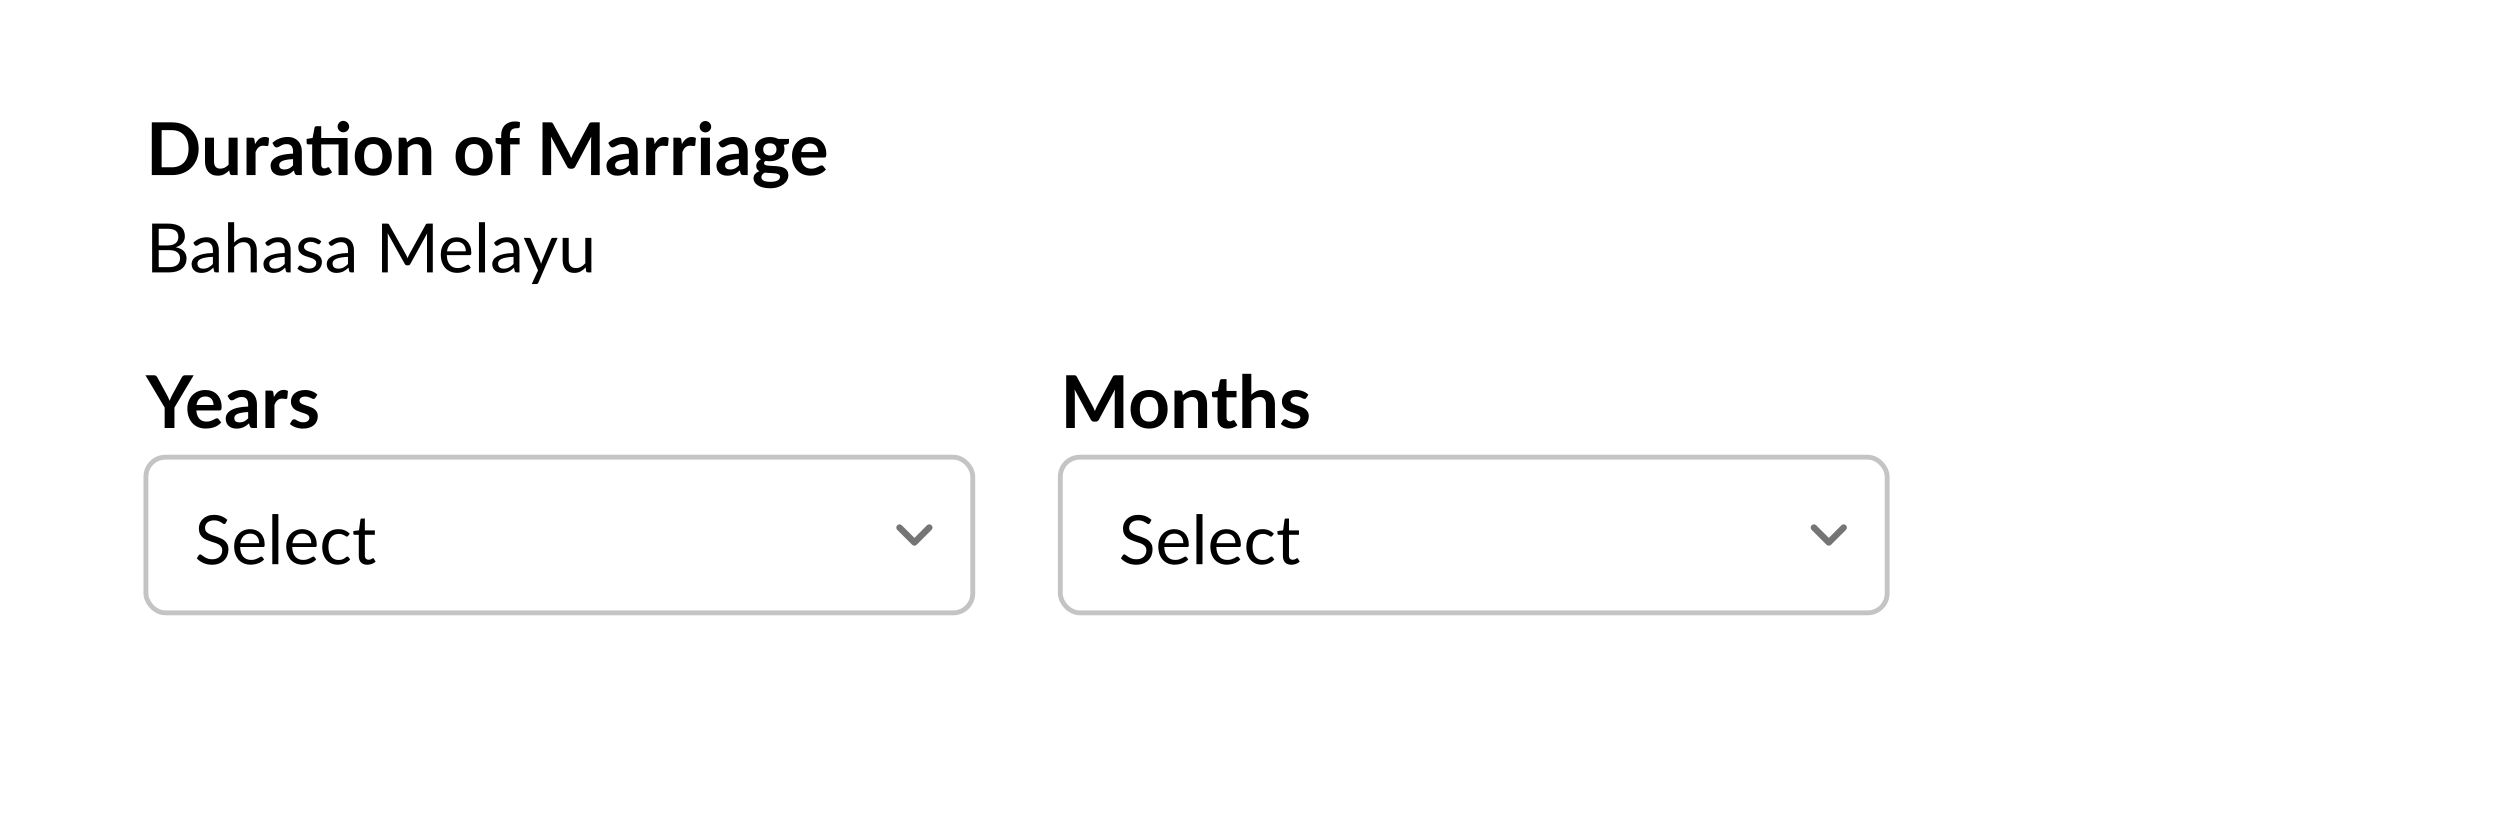 <svg width="257" height="84" viewBox="0 0 257 84" fill="none" xmlns="http://www.w3.org/2000/svg">
<g filter="url(#filter0_d_4014_10207)">
<path d="M4 0H253V76H4V0Z" fill="white"/>
</g>
<rect x="15" y="47" width="85" height="16" rx="2" stroke="#C4C4C4" stroke-width="0.5"/>
<rect x="109" y="47" width="85" height="16" rx="2" stroke="#C4C4C4" stroke-width="0.5"/>
<path d="M92.707 54L94.001 55.293L95.294 54C95.424 53.87 95.634 53.87 95.764 54C95.894 54.13 95.894 54.34 95.764 54.47L94.234 56C94.104 56.13 93.894 56.13 93.764 56L92.234 54.47C92.172 54.408 92.137 54.323 92.137 54.235C92.137 54.147 92.172 54.062 92.234 54C92.364 53.873 92.578 53.87 92.707 54Z" fill="black" fill-opacity="0.54"/>
<path d="M186.708 54L188.001 55.293L189.294 54C189.424 53.87 189.634 53.87 189.764 54C189.894 54.13 189.894 54.34 189.764 54.47L188.234 56C188.104 56.13 187.894 56.13 187.764 56L186.234 54.47C186.172 54.408 186.137 54.323 186.137 54.235C186.137 54.147 186.172 54.062 186.234 54C186.364 53.873 186.578 53.87 186.708 54Z" fill="black" fill-opacity="0.54"/>
<path d="M20.419 15.289C20.419 15.686 20.352 16.051 20.22 16.384C20.087 16.716 19.901 17.003 19.661 17.242C19.421 17.483 19.133 17.669 18.795 17.801C18.457 17.934 18.082 18 17.67 18H15.604V12.578H17.67C18.082 12.578 18.457 12.645 18.795 12.78C19.133 12.912 19.421 13.099 19.661 13.339C19.901 13.576 20.087 13.861 20.22 14.194C20.352 14.526 20.419 14.891 20.419 15.289ZM19.384 15.289C19.384 14.991 19.344 14.725 19.264 14.49C19.186 14.252 19.073 14.053 18.922 13.89C18.775 13.725 18.595 13.599 18.383 13.511C18.172 13.424 17.935 13.38 17.67 13.38H16.616V17.198H17.67C17.935 17.198 18.172 17.154 18.383 17.066C18.595 16.979 18.775 16.854 18.922 16.691C19.073 16.526 19.186 16.326 19.264 16.091C19.344 15.854 19.384 15.586 19.384 15.289ZM24.427 14.152V18H23.86C23.738 18 23.66 17.944 23.628 17.831L23.564 17.524C23.407 17.684 23.233 17.814 23.043 17.914C22.853 18.011 22.629 18.06 22.372 18.06C22.162 18.06 21.976 18.025 21.813 17.955C21.653 17.883 21.518 17.781 21.408 17.651C21.298 17.521 21.214 17.367 21.157 17.19C21.102 17.01 21.074 16.812 21.074 16.598V14.152H22V16.598C22 16.832 22.054 17.015 22.162 17.145C22.272 17.273 22.436 17.336 22.653 17.336C22.813 17.336 22.963 17.301 23.103 17.231C23.243 17.159 23.375 17.06 23.5 16.935V14.152H24.427ZM26.219 14.82C26.339 14.59 26.481 14.41 26.646 14.28C26.811 14.148 27.006 14.081 27.231 14.081C27.409 14.081 27.551 14.12 27.659 14.197L27.599 14.891C27.586 14.936 27.568 14.969 27.543 14.989C27.52 15.006 27.489 15.015 27.449 15.015C27.411 15.015 27.355 15.009 27.28 14.996C27.208 14.984 27.136 14.977 27.066 14.977C26.964 14.977 26.873 14.992 26.793 15.023C26.713 15.053 26.64 15.096 26.575 15.154C26.513 15.209 26.456 15.276 26.406 15.356C26.359 15.436 26.314 15.527 26.271 15.63V18H25.345V14.152H25.889C25.984 14.152 26.05 14.17 26.088 14.205C26.125 14.238 26.15 14.297 26.163 14.385L26.219 14.82ZM30.124 16.358C29.857 16.37 29.632 16.394 29.449 16.429C29.267 16.461 29.12 16.504 29.011 16.556C28.901 16.609 28.822 16.67 28.774 16.74C28.727 16.81 28.703 16.886 28.703 16.969C28.703 17.131 28.75 17.247 28.846 17.317C28.943 17.387 29.069 17.422 29.224 17.422C29.414 17.422 29.578 17.389 29.715 17.321C29.855 17.251 29.992 17.146 30.124 17.006V16.358ZM28.002 14.689C28.444 14.284 28.977 14.081 29.599 14.081C29.824 14.081 30.026 14.119 30.203 14.194C30.381 14.266 30.53 14.369 30.653 14.501C30.776 14.631 30.868 14.787 30.93 14.97C30.995 15.152 31.028 15.352 31.028 15.57V18H30.608C30.52 18 30.453 17.988 30.405 17.962C30.358 17.935 30.32 17.881 30.293 17.801L30.21 17.524C30.113 17.611 30.018 17.689 29.925 17.756C29.833 17.821 29.737 17.876 29.637 17.921C29.537 17.966 29.429 18 29.314 18.023C29.202 18.047 29.077 18.06 28.939 18.06C28.777 18.06 28.627 18.039 28.489 17.996C28.352 17.951 28.233 17.885 28.133 17.797C28.033 17.71 27.956 17.601 27.901 17.471C27.846 17.341 27.818 17.19 27.818 17.017C27.818 16.92 27.834 16.824 27.867 16.729C27.899 16.631 27.952 16.539 28.024 16.451C28.099 16.364 28.195 16.281 28.313 16.204C28.43 16.126 28.574 16.059 28.744 16.001C28.917 15.944 29.117 15.898 29.344 15.863C29.572 15.825 29.832 15.803 30.124 15.795V15.57C30.124 15.312 30.069 15.123 29.959 15C29.849 14.875 29.691 14.812 29.483 14.812C29.333 14.812 29.208 14.83 29.108 14.865C29.011 14.9 28.924 14.94 28.849 14.985C28.774 15.027 28.706 15.066 28.643 15.101C28.583 15.136 28.515 15.154 28.441 15.154C28.375 15.154 28.32 15.137 28.276 15.105C28.23 15.07 28.194 15.03 28.167 14.985L28.002 14.689ZM35.73 18H34.804V14.846H33.019V16.931C33.019 17.051 33.048 17.145 33.105 17.212C33.165 17.28 33.247 17.314 33.349 17.314C33.407 17.314 33.454 17.308 33.492 17.295C33.532 17.28 33.565 17.265 33.593 17.25C33.623 17.235 33.649 17.221 33.672 17.209C33.694 17.194 33.717 17.186 33.739 17.186C33.767 17.186 33.789 17.194 33.807 17.209C33.824 17.221 33.843 17.241 33.863 17.269L34.14 17.719C34.005 17.831 33.85 17.916 33.675 17.974C33.5 18.031 33.319 18.06 33.132 18.06C32.797 18.06 32.539 17.966 32.359 17.779C32.182 17.589 32.093 17.328 32.093 16.995V14.846H31.699C31.649 14.846 31.607 14.83 31.572 14.797C31.537 14.765 31.519 14.716 31.519 14.651V14.284L32.138 14.179L32.333 13.133C32.345 13.082 32.369 13.044 32.404 13.016C32.439 12.989 32.484 12.975 32.539 12.975H33.019V14.186H35.73V18ZM35.892 13.016C35.892 13.096 35.875 13.172 35.843 13.245C35.81 13.315 35.767 13.376 35.712 13.429C35.659 13.481 35.595 13.524 35.52 13.556C35.448 13.586 35.37 13.601 35.288 13.601C35.208 13.601 35.133 13.586 35.063 13.556C34.993 13.524 34.932 13.481 34.879 13.429C34.827 13.376 34.784 13.315 34.752 13.245C34.722 13.172 34.707 13.096 34.707 13.016C34.707 12.934 34.722 12.857 34.752 12.787C34.784 12.715 34.827 12.652 34.879 12.6C34.932 12.545 34.993 12.502 35.063 12.473C35.133 12.44 35.208 12.424 35.288 12.424C35.37 12.424 35.448 12.44 35.52 12.473C35.595 12.502 35.659 12.545 35.712 12.6C35.767 12.652 35.81 12.715 35.843 12.787C35.875 12.857 35.892 12.934 35.892 13.016ZM38.378 14.092C38.663 14.092 38.922 14.139 39.154 14.231C39.389 14.324 39.59 14.455 39.755 14.625C39.922 14.795 40.051 15.002 40.141 15.248C40.231 15.492 40.276 15.766 40.276 16.069C40.276 16.374 40.231 16.649 40.141 16.894C40.051 17.139 39.922 17.348 39.755 17.52C39.59 17.692 39.389 17.825 39.154 17.918C38.922 18.01 38.663 18.056 38.378 18.056C38.091 18.056 37.83 18.01 37.594 17.918C37.359 17.825 37.158 17.692 36.991 17.52C36.826 17.348 36.697 17.139 36.605 16.894C36.514 16.649 36.469 16.374 36.469 16.069C36.469 15.766 36.514 15.492 36.605 15.248C36.697 15.002 36.826 14.795 36.991 14.625C37.158 14.455 37.359 14.324 37.594 14.231C37.83 14.139 38.091 14.092 38.378 14.092ZM38.378 17.344C38.698 17.344 38.934 17.236 39.087 17.021C39.242 16.806 39.319 16.491 39.319 16.076C39.319 15.661 39.242 15.345 39.087 15.127C38.934 14.91 38.698 14.801 38.378 14.801C38.053 14.801 37.812 14.911 37.654 15.131C37.499 15.349 37.422 15.664 37.422 16.076C37.422 16.489 37.499 16.804 37.654 17.021C37.812 17.236 38.053 17.344 38.378 17.344ZM41.849 14.625C41.926 14.547 42.007 14.476 42.092 14.411C42.18 14.344 42.271 14.287 42.366 14.242C42.464 14.195 42.567 14.159 42.677 14.134C42.787 14.106 42.907 14.092 43.037 14.092C43.247 14.092 43.434 14.129 43.596 14.201C43.759 14.271 43.894 14.371 44.001 14.501C44.111 14.629 44.194 14.783 44.249 14.963C44.306 15.14 44.335 15.336 44.335 15.551V18H43.409V15.551C43.409 15.316 43.355 15.135 43.247 15.008C43.14 14.877 42.976 14.812 42.756 14.812C42.596 14.812 42.446 14.849 42.306 14.921C42.166 14.994 42.034 15.092 41.909 15.217V18H40.982V14.152H41.549C41.669 14.152 41.747 14.209 41.785 14.321L41.849 14.625ZM48.742 14.092C49.027 14.092 49.286 14.139 49.518 14.231C49.753 14.324 49.953 14.455 50.118 14.625C50.286 14.795 50.414 15.002 50.505 15.248C50.594 15.492 50.639 15.766 50.639 16.069C50.639 16.374 50.594 16.649 50.505 16.894C50.414 17.139 50.286 17.348 50.118 17.52C49.953 17.692 49.753 17.825 49.518 17.918C49.286 18.01 49.027 18.056 48.742 18.056C48.455 18.056 48.193 18.01 47.958 17.918C47.723 17.825 47.522 17.692 47.355 17.52C47.19 17.348 47.061 17.139 46.968 16.894C46.878 16.649 46.833 16.374 46.833 16.069C46.833 15.766 46.878 15.492 46.968 15.248C47.061 15.002 47.19 14.795 47.355 14.625C47.522 14.455 47.723 14.324 47.958 14.231C48.193 14.139 48.455 14.092 48.742 14.092ZM48.742 17.344C49.062 17.344 49.298 17.236 49.451 17.021C49.606 16.806 49.683 16.491 49.683 16.076C49.683 15.661 49.606 15.345 49.451 15.127C49.298 14.91 49.062 14.801 48.742 14.801C48.417 14.801 48.176 14.911 48.018 15.131C47.863 15.349 47.786 15.664 47.786 16.076C47.786 16.489 47.863 16.804 48.018 17.021C48.176 17.236 48.417 17.344 48.742 17.344ZM51.521 18V14.85L51.187 14.797C51.115 14.783 51.056 14.758 51.011 14.723C50.968 14.685 50.947 14.633 50.947 14.565V14.186H51.521V13.901C51.521 13.681 51.553 13.484 51.618 13.309C51.686 13.134 51.781 12.985 51.904 12.863C52.029 12.74 52.18 12.646 52.357 12.581C52.535 12.516 52.735 12.484 52.957 12.484C53.135 12.484 53.3 12.508 53.452 12.555L53.434 13.02C53.431 13.055 53.421 13.084 53.404 13.106C53.386 13.126 53.362 13.143 53.332 13.155C53.305 13.165 53.272 13.172 53.235 13.178C53.197 13.18 53.157 13.181 53.115 13.181C53.005 13.181 52.906 13.194 52.819 13.219C52.733 13.241 52.661 13.283 52.601 13.342C52.541 13.4 52.495 13.477 52.462 13.575C52.432 13.67 52.417 13.789 52.417 13.931V14.186H53.419V14.846H52.447V18H51.521ZM61.65 12.578V18H60.761V14.498C60.761 14.357 60.769 14.206 60.783 14.044L59.145 17.122C59.067 17.27 58.949 17.344 58.788 17.344H58.646C58.486 17.344 58.367 17.27 58.29 17.122L56.632 14.033C56.64 14.115 56.646 14.196 56.651 14.276C56.656 14.356 56.658 14.43 56.658 14.498V18H55.77V12.578H56.531C56.576 12.578 56.615 12.579 56.647 12.581C56.68 12.584 56.709 12.59 56.733 12.6C56.761 12.61 56.785 12.626 56.805 12.649C56.827 12.671 56.849 12.701 56.868 12.739L58.492 15.75C58.535 15.83 58.574 15.912 58.608 15.998C58.646 16.082 58.682 16.17 58.717 16.26C58.752 16.168 58.788 16.079 58.826 15.994C58.864 15.906 58.904 15.822 58.946 15.742L60.547 12.739C60.567 12.701 60.589 12.671 60.611 12.649C60.633 12.626 60.657 12.61 60.682 12.6C60.71 12.59 60.74 12.584 60.772 12.581C60.805 12.579 60.843 12.578 60.889 12.578H61.65ZM64.651 16.358C64.383 16.37 64.158 16.394 63.976 16.429C63.793 16.461 63.647 16.504 63.537 16.556C63.427 16.609 63.348 16.67 63.301 16.74C63.253 16.81 63.229 16.886 63.229 16.969C63.229 17.131 63.277 17.247 63.372 17.317C63.469 17.387 63.596 17.422 63.751 17.422C63.941 17.422 64.104 17.389 64.242 17.321C64.382 17.251 64.518 17.146 64.651 17.006V16.358ZM62.528 14.689C62.971 14.284 63.503 14.081 64.126 14.081C64.351 14.081 64.552 14.119 64.729 14.194C64.907 14.266 65.057 14.369 65.179 14.501C65.302 14.631 65.394 14.787 65.457 14.97C65.522 15.152 65.554 15.352 65.554 15.57V18H65.134C65.047 18 64.979 17.988 64.932 17.962C64.884 17.935 64.847 17.881 64.819 17.801L64.737 17.524C64.639 17.611 64.544 17.689 64.452 17.756C64.359 17.821 64.263 17.876 64.163 17.921C64.063 17.966 63.956 18 63.841 18.023C63.728 18.047 63.603 18.06 63.466 18.06C63.303 18.06 63.153 18.039 63.016 17.996C62.878 17.951 62.759 17.885 62.659 17.797C62.559 17.71 62.482 17.601 62.427 17.471C62.372 17.341 62.344 17.19 62.344 17.017C62.344 16.92 62.361 16.824 62.393 16.729C62.426 16.631 62.478 16.539 62.551 16.451C62.626 16.364 62.722 16.281 62.839 16.204C62.957 16.126 63.101 16.059 63.271 16.001C63.443 15.944 63.643 15.898 63.871 15.863C64.098 15.825 64.358 15.803 64.651 15.795V15.57C64.651 15.312 64.596 15.123 64.486 15C64.376 14.875 64.217 14.812 64.009 14.812C63.859 14.812 63.734 14.83 63.634 14.865C63.537 14.9 63.451 14.94 63.376 14.985C63.301 15.027 63.232 15.066 63.169 15.101C63.109 15.136 63.042 15.154 62.967 15.154C62.902 15.154 62.847 15.137 62.802 15.105C62.757 15.07 62.721 15.03 62.693 14.985L62.528 14.689ZM67.3 14.82C67.421 14.59 67.563 14.41 67.728 14.28C67.893 14.148 68.088 14.081 68.313 14.081C68.49 14.081 68.633 14.12 68.74 14.197L68.68 14.891C68.668 14.936 68.649 14.969 68.624 14.989C68.602 15.006 68.57 15.015 68.531 15.015C68.493 15.015 68.437 15.009 68.362 14.996C68.289 14.984 68.218 14.977 68.148 14.977C68.046 14.977 67.954 14.992 67.874 15.023C67.794 15.053 67.722 15.096 67.657 15.154C67.594 15.209 67.538 15.276 67.488 15.356C67.441 15.436 67.395 15.527 67.353 15.63V18H66.427V14.152H66.971C67.066 14.152 67.132 14.17 67.169 14.205C67.207 14.238 67.232 14.297 67.244 14.385L67.3 14.82ZM70.098 14.82C70.218 14.59 70.361 14.41 70.526 14.28C70.691 14.148 70.886 14.081 71.111 14.081C71.288 14.081 71.431 14.12 71.538 14.197L71.478 14.891C71.466 14.936 71.447 14.969 71.422 14.989C71.4 15.006 71.368 15.015 71.328 15.015C71.291 15.015 71.235 15.009 71.16 14.996C71.087 14.984 71.016 14.977 70.946 14.977C70.843 14.977 70.752 14.992 70.672 15.023C70.592 15.053 70.52 15.096 70.455 15.154C70.392 15.209 70.336 15.276 70.286 15.356C70.238 15.436 70.193 15.527 70.151 15.63V18H69.225V14.152H69.768C69.863 14.152 69.93 14.17 69.967 14.205C70.005 14.238 70.03 14.297 70.042 14.385L70.098 14.82ZM72.982 14.152V18H72.052V14.152H72.982ZM73.11 13.031C73.11 13.111 73.094 13.186 73.061 13.256C73.029 13.326 72.985 13.387 72.93 13.44C72.877 13.492 72.815 13.535 72.742 13.568C72.67 13.598 72.592 13.613 72.51 13.613C72.43 13.613 72.354 13.598 72.281 13.568C72.211 13.535 72.15 13.492 72.097 13.44C72.045 13.387 72.002 13.326 71.97 13.256C71.94 13.186 71.925 13.111 71.925 13.031C71.925 12.949 71.94 12.871 71.97 12.799C72.002 12.726 72.045 12.664 72.097 12.611C72.15 12.559 72.211 12.518 72.281 12.488C72.354 12.455 72.43 12.439 72.51 12.439C72.592 12.439 72.67 12.455 72.742 12.488C72.815 12.518 72.877 12.559 72.93 12.611C72.985 12.664 73.029 12.726 73.061 12.799C73.094 12.871 73.11 12.949 73.11 13.031ZM75.959 16.358C75.692 16.37 75.467 16.394 75.284 16.429C75.102 16.461 74.956 16.504 74.846 16.556C74.736 16.609 74.657 16.67 74.609 16.74C74.562 16.81 74.538 16.886 74.538 16.969C74.538 17.131 74.585 17.247 74.68 17.317C74.778 17.387 74.904 17.422 75.059 17.422C75.249 17.422 75.413 17.389 75.55 17.321C75.691 17.251 75.827 17.146 75.959 17.006V16.358ZM73.837 14.689C74.279 14.284 74.812 14.081 75.434 14.081C75.659 14.081 75.861 14.119 76.038 14.194C76.216 14.266 76.365 14.369 76.488 14.501C76.611 14.631 76.703 14.787 76.766 14.97C76.831 15.152 76.863 15.352 76.863 15.57V18H76.443C76.356 18 76.288 17.988 76.24 17.962C76.193 17.935 76.156 17.881 76.128 17.801L76.046 17.524C75.948 17.611 75.853 17.689 75.76 17.756C75.668 17.821 75.572 17.876 75.472 17.921C75.372 17.966 75.264 18 75.149 18.023C75.037 18.047 74.912 18.06 74.774 18.06C74.612 18.06 74.462 18.039 74.324 17.996C74.187 17.951 74.068 17.885 73.968 17.797C73.868 17.71 73.79 17.601 73.736 17.471C73.68 17.341 73.653 17.19 73.653 17.017C73.653 16.92 73.669 16.824 73.702 16.729C73.734 16.631 73.787 16.539 73.859 16.451C73.934 16.364 74.031 16.281 74.148 16.204C74.266 16.126 74.409 16.059 74.579 16.001C74.752 15.944 74.952 15.898 75.179 15.863C75.407 15.825 75.667 15.803 75.959 15.795V15.57C75.959 15.312 75.904 15.123 75.794 15C75.684 14.875 75.525 14.812 75.318 14.812C75.168 14.812 75.043 14.83 74.943 14.865C74.846 14.9 74.759 14.94 74.684 14.985C74.609 15.027 74.54 15.066 74.478 15.101C74.418 15.136 74.35 15.154 74.275 15.154C74.21 15.154 74.156 15.137 74.111 15.105C74.066 15.07 74.029 15.03 74.002 14.985L73.837 14.689ZM79.142 15.982C79.257 15.982 79.357 15.967 79.442 15.938C79.527 15.905 79.597 15.861 79.652 15.806C79.709 15.751 79.752 15.685 79.779 15.607C79.809 15.53 79.824 15.445 79.824 15.352C79.824 15.162 79.767 15.012 79.652 14.902C79.539 14.79 79.369 14.734 79.142 14.734C78.914 14.734 78.743 14.79 78.628 14.902C78.515 15.012 78.459 15.162 78.459 15.352C78.459 15.443 78.473 15.526 78.5 15.604C78.53 15.681 78.573 15.749 78.628 15.806C78.685 15.861 78.757 15.905 78.842 15.938C78.929 15.967 79.029 15.982 79.142 15.982ZM80.188 18.172C80.188 18.098 80.165 18.036 80.12 17.989C80.075 17.941 80.014 17.905 79.937 17.88C79.859 17.852 79.768 17.832 79.663 17.82C79.56 17.808 79.45 17.799 79.333 17.794C79.218 17.786 79.098 17.78 78.973 17.775C78.85 17.77 78.73 17.76 78.613 17.745C78.51 17.802 78.427 17.87 78.362 17.948C78.299 18.025 78.268 18.115 78.268 18.218C78.268 18.285 78.284 18.348 78.317 18.405C78.352 18.465 78.405 18.516 78.478 18.559C78.553 18.601 78.649 18.634 78.767 18.656C78.884 18.681 79.028 18.694 79.198 18.694C79.37 18.694 79.519 18.68 79.644 18.652C79.769 18.628 79.872 18.591 79.952 18.544C80.034 18.499 80.094 18.444 80.132 18.379C80.169 18.316 80.188 18.247 80.188 18.172ZM81.11 14.284V14.629C81.11 14.739 81.044 14.806 80.912 14.831L80.567 14.895C80.619 15.027 80.645 15.172 80.645 15.33C80.645 15.52 80.607 15.693 80.529 15.848C80.454 16 80.349 16.13 80.214 16.238C80.079 16.345 79.919 16.429 79.734 16.489C79.552 16.546 79.354 16.575 79.142 16.575C79.067 16.575 78.994 16.571 78.924 16.564C78.854 16.556 78.785 16.546 78.718 16.534C78.598 16.606 78.538 16.688 78.538 16.777C78.538 16.855 78.573 16.913 78.643 16.95C78.715 16.985 78.81 17.01 78.928 17.025C79.045 17.04 79.179 17.05 79.329 17.055C79.479 17.058 79.633 17.065 79.79 17.078C79.948 17.09 80.102 17.113 80.252 17.145C80.402 17.175 80.535 17.224 80.653 17.291C80.77 17.359 80.864 17.451 80.934 17.569C81.007 17.684 81.043 17.832 81.043 18.015C81.043 18.185 81 18.35 80.915 18.51C80.833 18.67 80.712 18.812 80.552 18.938C80.394 19.062 80.199 19.163 79.967 19.238C79.737 19.315 79.474 19.354 79.179 19.354C78.889 19.354 78.637 19.325 78.422 19.267C78.207 19.212 78.028 19.137 77.885 19.043C77.743 18.95 77.637 18.843 77.567 18.72C77.497 18.598 77.462 18.47 77.462 18.337C77.462 18.157 77.515 18.008 77.623 17.887C77.733 17.765 77.883 17.668 78.073 17.595C77.97 17.543 77.889 17.473 77.829 17.385C77.769 17.297 77.739 17.183 77.739 17.04C77.739 16.983 77.749 16.924 77.769 16.864C77.792 16.801 77.823 16.74 77.863 16.68C77.905 16.62 77.958 16.564 78.02 16.511C78.083 16.456 78.157 16.407 78.242 16.365C78.047 16.26 77.893 16.12 77.78 15.945C77.67 15.77 77.615 15.565 77.615 15.33C77.615 15.14 77.653 14.969 77.728 14.816C77.805 14.661 77.912 14.53 78.047 14.422C78.184 14.312 78.345 14.229 78.53 14.171C78.718 14.114 78.922 14.085 79.142 14.085C79.307 14.085 79.462 14.102 79.607 14.137C79.752 14.17 79.884 14.219 80.004 14.284H81.11ZM84.111 15.634C84.111 15.514 84.093 15.401 84.058 15.296C84.026 15.189 83.976 15.095 83.908 15.015C83.841 14.935 83.754 14.873 83.649 14.828C83.547 14.78 83.427 14.756 83.289 14.756C83.022 14.756 82.811 14.832 82.656 14.985C82.503 15.137 82.406 15.354 82.363 15.634H84.111ZM82.344 16.192C82.359 16.39 82.394 16.561 82.449 16.706C82.504 16.849 82.577 16.968 82.667 17.062C82.757 17.155 82.863 17.225 82.986 17.273C83.111 17.317 83.248 17.34 83.398 17.34C83.548 17.34 83.677 17.323 83.784 17.288C83.894 17.253 83.989 17.214 84.069 17.171C84.152 17.129 84.223 17.09 84.283 17.055C84.346 17.02 84.406 17.003 84.463 17.003C84.541 17.003 84.598 17.031 84.636 17.089L84.902 17.426C84.799 17.546 84.684 17.648 84.557 17.73C84.429 17.81 84.296 17.875 84.156 17.925C84.018 17.973 83.877 18.006 83.732 18.026C83.589 18.046 83.451 18.056 83.316 18.056C83.048 18.056 82.799 18.012 82.569 17.925C82.339 17.835 82.139 17.704 81.969 17.531C81.799 17.356 81.666 17.141 81.568 16.886C81.471 16.629 81.422 16.331 81.422 15.994C81.422 15.731 81.464 15.485 81.549 15.255C81.634 15.023 81.756 14.821 81.913 14.651C82.073 14.479 82.267 14.342 82.494 14.242C82.724 14.143 82.983 14.092 83.271 14.092C83.513 14.092 83.737 14.131 83.942 14.209C84.147 14.286 84.323 14.4 84.471 14.55C84.618 14.697 84.733 14.88 84.816 15.098C84.901 15.312 84.943 15.559 84.943 15.836C84.943 15.976 84.928 16.071 84.898 16.121C84.868 16.169 84.811 16.192 84.726 16.192H82.344Z" fill="black"/>
<path d="M17.933 41.9V44H16.927V41.9L14.951 38.578H15.84C15.928 38.578 15.996 38.599 16.046 38.641C16.099 38.684 16.142 38.737 16.177 38.803L17.168 40.614C17.225 40.721 17.275 40.822 17.317 40.917C17.363 41.013 17.402 41.108 17.438 41.203C17.47 41.108 17.508 41.013 17.55 40.917C17.593 40.822 17.641 40.721 17.696 40.614L18.683 38.803C18.71 38.748 18.751 38.696 18.806 38.649C18.861 38.601 18.931 38.578 19.016 38.578H19.909L17.933 41.9ZM21.95 41.634C21.95 41.514 21.932 41.401 21.897 41.296C21.865 41.189 21.815 41.095 21.747 41.015C21.68 40.935 21.594 40.873 21.489 40.828C21.386 40.78 21.266 40.756 21.129 40.756C20.861 40.756 20.65 40.833 20.495 40.985C20.342 41.138 20.245 41.354 20.202 41.634H21.95ZM20.184 42.193C20.199 42.39 20.234 42.561 20.289 42.706C20.344 42.849 20.416 42.968 20.506 43.062C20.596 43.155 20.702 43.225 20.825 43.273C20.95 43.318 21.087 43.34 21.237 43.34C21.387 43.34 21.516 43.322 21.624 43.288C21.734 43.252 21.829 43.214 21.909 43.171C21.991 43.129 22.062 43.09 22.122 43.055C22.185 43.02 22.245 43.002 22.302 43.002C22.38 43.002 22.437 43.031 22.475 43.089L22.741 43.426C22.639 43.546 22.524 43.648 22.396 43.73C22.269 43.81 22.135 43.875 21.995 43.925C21.857 43.972 21.716 44.006 21.571 44.026C21.429 44.046 21.29 44.056 21.155 44.056C20.887 44.056 20.639 44.013 20.409 43.925C20.179 43.835 19.979 43.704 19.809 43.531C19.639 43.356 19.505 43.141 19.407 42.886C19.31 42.629 19.261 42.331 19.261 41.994C19.261 41.731 19.304 41.485 19.389 41.255C19.474 41.023 19.595 40.821 19.752 40.651C19.912 40.479 20.106 40.343 20.334 40.242C20.564 40.142 20.822 40.093 21.11 40.093C21.352 40.093 21.576 40.131 21.781 40.209C21.986 40.286 22.162 40.4 22.31 40.55C22.457 40.697 22.572 40.88 22.655 41.097C22.74 41.312 22.782 41.559 22.782 41.836C22.782 41.976 22.767 42.071 22.737 42.121C22.707 42.169 22.65 42.193 22.565 42.193H20.184ZM25.51 42.358C25.242 42.37 25.017 42.394 24.835 42.429C24.652 42.461 24.506 42.504 24.396 42.556C24.286 42.609 24.207 42.67 24.16 42.74C24.113 42.81 24.089 42.886 24.089 42.969C24.089 43.131 24.136 43.248 24.231 43.318C24.329 43.388 24.455 43.422 24.61 43.422C24.8 43.422 24.964 43.389 25.101 43.321C25.241 43.251 25.378 43.146 25.51 43.006V42.358ZM23.387 40.689C23.83 40.284 24.363 40.081 24.985 40.081C25.21 40.081 25.411 40.119 25.589 40.194C25.766 40.266 25.916 40.369 26.039 40.501C26.161 40.631 26.254 40.788 26.316 40.97C26.381 41.153 26.414 41.352 26.414 41.57V44H25.994C25.906 44 25.839 43.987 25.791 43.962C25.744 43.935 25.706 43.881 25.679 43.801L25.596 43.524C25.499 43.611 25.404 43.689 25.311 43.756C25.219 43.821 25.122 43.876 25.023 43.921C24.922 43.966 24.815 44 24.7 44.023C24.587 44.047 24.462 44.06 24.325 44.06C24.163 44.06 24.012 44.039 23.875 43.996C23.738 43.951 23.619 43.885 23.519 43.797C23.419 43.71 23.341 43.601 23.286 43.471C23.231 43.341 23.204 43.19 23.204 43.017C23.204 42.92 23.22 42.824 23.253 42.729C23.285 42.631 23.337 42.539 23.41 42.451C23.485 42.364 23.581 42.281 23.699 42.204C23.816 42.126 23.96 42.059 24.13 42.001C24.302 41.944 24.503 41.898 24.73 41.862C24.957 41.825 25.218 41.803 25.51 41.795V41.57C25.51 41.312 25.455 41.123 25.345 41C25.235 40.875 25.076 40.812 24.869 40.812C24.719 40.812 24.594 40.83 24.494 40.865C24.396 40.9 24.31 40.94 24.235 40.985C24.16 41.028 24.091 41.066 24.029 41.101C23.969 41.136 23.901 41.154 23.826 41.154C23.761 41.154 23.706 41.138 23.661 41.105C23.616 41.07 23.58 41.03 23.552 40.985L23.387 40.689ZM28.16 40.82C28.28 40.59 28.422 40.41 28.587 40.28C28.752 40.148 28.947 40.081 29.172 40.081C29.35 40.081 29.492 40.12 29.6 40.197L29.54 40.891C29.527 40.936 29.509 40.969 29.484 40.989C29.461 41.006 29.43 41.015 29.39 41.015C29.352 41.015 29.296 41.009 29.221 40.996C29.149 40.984 29.077 40.977 29.007 40.977C28.905 40.977 28.814 40.992 28.734 41.023C28.654 41.053 28.581 41.096 28.516 41.154C28.454 41.209 28.397 41.276 28.347 41.356C28.3 41.436 28.255 41.528 28.212 41.63V44H27.286V40.153H27.83C27.925 40.153 27.991 40.17 28.029 40.205C28.066 40.237 28.091 40.297 28.104 40.385L28.16 40.82ZM32.417 40.903C32.392 40.943 32.366 40.971 32.338 40.989C32.311 41.004 32.276 41.011 32.233 41.011C32.188 41.011 32.139 40.999 32.087 40.974C32.037 40.949 31.978 40.921 31.911 40.891C31.843 40.859 31.766 40.83 31.678 40.805C31.593 40.78 31.492 40.767 31.374 40.767C31.192 40.767 31.048 40.806 30.943 40.884C30.841 40.961 30.789 41.062 30.789 41.188C30.789 41.27 30.816 41.34 30.868 41.398C30.923 41.453 30.994 41.501 31.082 41.544C31.172 41.586 31.273 41.625 31.386 41.66C31.498 41.693 31.612 41.729 31.727 41.769C31.844 41.809 31.959 41.855 32.072 41.907C32.184 41.958 32.284 42.023 32.372 42.102C32.462 42.18 32.533 42.274 32.586 42.384C32.641 42.494 32.668 42.626 32.668 42.781C32.668 42.966 32.634 43.138 32.567 43.295C32.502 43.45 32.404 43.585 32.274 43.7C32.144 43.812 31.983 43.901 31.791 43.966C31.601 44.029 31.381 44.06 31.131 44.06C30.998 44.06 30.868 44.047 30.741 44.023C30.616 44 30.494 43.968 30.377 43.925C30.262 43.883 30.154 43.833 30.054 43.775C29.957 43.718 29.871 43.655 29.796 43.587L30.009 43.235C30.037 43.193 30.069 43.16 30.107 43.138C30.144 43.115 30.192 43.104 30.249 43.104C30.307 43.104 30.361 43.12 30.411 43.153C30.463 43.185 30.523 43.22 30.591 43.258C30.658 43.295 30.737 43.33 30.827 43.362C30.919 43.395 31.036 43.411 31.176 43.411C31.286 43.411 31.379 43.399 31.457 43.374C31.537 43.346 31.602 43.311 31.652 43.269C31.704 43.226 31.742 43.178 31.764 43.123C31.789 43.065 31.802 43.006 31.802 42.946C31.802 42.856 31.774 42.782 31.719 42.725C31.667 42.667 31.596 42.617 31.506 42.575C31.418 42.532 31.317 42.495 31.202 42.462C31.089 42.428 30.973 42.39 30.853 42.35C30.736 42.31 30.619 42.264 30.504 42.211C30.392 42.156 30.291 42.087 30.201 42.005C30.113 41.922 30.042 41.821 29.987 41.701C29.934 41.581 29.908 41.436 29.908 41.266C29.908 41.109 29.939 40.959 30.002 40.816C30.064 40.674 30.156 40.55 30.276 40.445C30.398 40.337 30.549 40.252 30.729 40.19C30.912 40.125 31.122 40.093 31.359 40.093C31.624 40.093 31.866 40.136 32.083 40.224C32.301 40.311 32.482 40.426 32.627 40.569L32.417 40.903Z" fill="black"/>
<path d="M115.484 38.578V44H114.595V40.498C114.595 40.358 114.603 40.206 114.618 40.044L112.979 43.123C112.901 43.27 112.783 43.344 112.623 43.344H112.48C112.32 43.344 112.201 43.27 112.124 43.123L110.466 40.032C110.474 40.115 110.48 40.196 110.485 40.276C110.49 40.356 110.493 40.43 110.493 40.498V44H109.604V38.578H110.365C110.41 38.578 110.449 38.579 110.481 38.581C110.514 38.584 110.543 38.59 110.568 38.6C110.595 38.61 110.619 38.626 110.639 38.649C110.661 38.671 110.683 38.701 110.703 38.739L112.326 41.75C112.369 41.83 112.408 41.913 112.443 41.998C112.48 42.083 112.516 42.17 112.551 42.26C112.586 42.167 112.623 42.079 112.66 41.994C112.698 41.906 112.738 41.822 112.78 41.742L114.381 38.739C114.401 38.701 114.423 38.671 114.445 38.649C114.468 38.626 114.491 38.61 114.516 38.6C114.544 38.59 114.574 38.584 114.606 38.581C114.639 38.579 114.678 38.578 114.723 38.578H115.484ZM118.133 40.093C118.418 40.093 118.676 40.139 118.909 40.231C119.144 40.324 119.344 40.455 119.509 40.625C119.676 40.795 119.805 41.002 119.895 41.248C119.985 41.492 120.03 41.766 120.03 42.069C120.03 42.374 119.985 42.649 119.895 42.894C119.805 43.139 119.676 43.347 119.509 43.52C119.344 43.693 119.144 43.825 118.909 43.917C118.676 44.01 118.418 44.056 118.133 44.056C117.845 44.056 117.584 44.01 117.349 43.917C117.114 43.825 116.913 43.693 116.745 43.52C116.58 43.347 116.451 43.139 116.359 42.894C116.269 42.649 116.224 42.374 116.224 42.069C116.224 41.766 116.269 41.492 116.359 41.248C116.451 41.002 116.58 40.795 116.745 40.625C116.913 40.455 117.114 40.324 117.349 40.231C117.584 40.139 117.845 40.093 118.133 40.093ZM118.133 43.344C118.453 43.344 118.689 43.236 118.841 43.021C118.996 42.806 119.074 42.491 119.074 42.076C119.074 41.661 118.996 41.345 118.841 41.127C118.689 40.91 118.453 40.801 118.133 40.801C117.808 40.801 117.566 40.911 117.409 41.131C117.254 41.349 117.176 41.664 117.176 42.076C117.176 42.489 117.254 42.804 117.409 43.021C117.566 43.236 117.808 43.344 118.133 43.344ZM121.603 40.625C121.681 40.547 121.762 40.476 121.847 40.411C121.934 40.344 122.026 40.288 122.121 40.242C122.218 40.195 122.322 40.159 122.432 40.134C122.542 40.106 122.662 40.093 122.792 40.093C123.002 40.093 123.188 40.129 123.351 40.201C123.513 40.271 123.648 40.371 123.756 40.501C123.866 40.629 123.948 40.782 124.003 40.962C124.061 41.14 124.089 41.336 124.089 41.551V44H123.163V41.551C123.163 41.316 123.109 41.135 123.002 41.008C122.894 40.877 122.731 40.812 122.511 40.812C122.351 40.812 122.201 40.849 122.061 40.921C121.921 40.994 121.788 41.093 121.663 41.218V44H120.737V40.153H121.303C121.423 40.153 121.502 40.209 121.539 40.321L121.603 40.625ZM126.201 44.06C125.866 44.06 125.609 43.966 125.429 43.779C125.251 43.589 125.163 43.328 125.163 42.995V40.846H124.769C124.719 40.846 124.676 40.83 124.641 40.797C124.606 40.765 124.589 40.716 124.589 40.651V40.284L125.208 40.182L125.403 39.133C125.415 39.083 125.439 39.044 125.474 39.016C125.509 38.989 125.554 38.975 125.609 38.975H126.089V40.186H127.116V40.846H126.089V42.931C126.089 43.051 126.118 43.145 126.175 43.212C126.235 43.28 126.316 43.314 126.419 43.314C126.476 43.314 126.524 43.307 126.561 43.295C126.601 43.28 126.635 43.265 126.663 43.25C126.693 43.235 126.719 43.221 126.741 43.209C126.764 43.194 126.786 43.186 126.809 43.186C126.836 43.186 126.859 43.194 126.876 43.209C126.894 43.221 126.913 43.241 126.933 43.269L127.21 43.719C127.075 43.831 126.92 43.916 126.745 43.974C126.57 44.031 126.389 44.06 126.201 44.06ZM128.636 40.565C128.786 40.425 128.951 40.311 129.131 40.224C129.311 40.136 129.522 40.093 129.764 40.093C129.974 40.093 130.161 40.129 130.323 40.201C130.486 40.271 130.621 40.371 130.728 40.501C130.838 40.629 130.921 40.782 130.976 40.962C131.033 41.14 131.062 41.336 131.062 41.551V44H130.136V41.551C130.136 41.316 130.082 41.135 129.974 41.008C129.867 40.877 129.703 40.812 129.483 40.812C129.323 40.812 129.173 40.849 129.033 40.921C128.893 40.994 128.761 41.093 128.636 41.218V44H127.709V38.428H128.636V40.565ZM134.29 40.903C134.265 40.943 134.239 40.971 134.212 40.989C134.184 41.004 134.149 41.011 134.107 41.011C134.062 41.011 134.013 40.999 133.96 40.974C133.91 40.949 133.852 40.921 133.784 40.891C133.717 40.859 133.639 40.83 133.552 40.805C133.467 40.78 133.365 40.767 133.248 40.767C133.065 40.767 132.922 40.806 132.817 40.884C132.714 40.961 132.663 41.062 132.663 41.188C132.663 41.27 132.689 41.34 132.742 41.398C132.797 41.453 132.868 41.501 132.955 41.544C133.045 41.586 133.147 41.625 133.259 41.66C133.372 41.693 133.485 41.729 133.6 41.769C133.718 41.809 133.833 41.855 133.945 41.907C134.058 41.958 134.158 42.023 134.245 42.102C134.335 42.18 134.407 42.274 134.459 42.384C134.514 42.494 134.542 42.626 134.542 42.781C134.542 42.966 134.508 43.138 134.44 43.295C134.375 43.45 134.278 43.585 134.148 43.7C134.018 43.812 133.857 43.901 133.664 43.966C133.474 44.029 133.254 44.06 133.004 44.06C132.872 44.06 132.742 44.047 132.614 44.023C132.489 44 132.368 43.968 132.25 43.925C132.135 43.883 132.028 43.833 131.928 43.775C131.83 43.718 131.744 43.655 131.669 43.587L131.883 43.235C131.91 43.193 131.943 43.16 131.98 43.138C132.018 43.115 132.065 43.104 132.123 43.104C132.18 43.104 132.234 43.12 132.284 43.153C132.337 43.185 132.397 43.22 132.464 43.258C132.532 43.295 132.61 43.33 132.7 43.362C132.793 43.395 132.909 43.411 133.049 43.411C133.159 43.411 133.253 43.399 133.33 43.374C133.41 43.346 133.475 43.311 133.525 43.269C133.578 43.226 133.615 43.178 133.638 43.123C133.663 43.065 133.675 43.006 133.675 42.946C133.675 42.856 133.648 42.782 133.593 42.725C133.54 42.667 133.469 42.617 133.379 42.575C133.292 42.532 133.19 42.495 133.075 42.462C132.963 42.428 132.847 42.39 132.727 42.35C132.609 42.31 132.493 42.264 132.378 42.211C132.265 42.156 132.164 42.087 132.074 42.005C131.987 41.922 131.915 41.821 131.86 41.701C131.808 41.581 131.782 41.436 131.782 41.266C131.782 41.109 131.813 40.959 131.875 40.816C131.938 40.674 132.029 40.55 132.149 40.445C132.272 40.337 132.423 40.252 132.603 40.19C132.785 40.125 132.995 40.093 133.233 40.093C133.498 40.093 133.739 40.136 133.957 40.224C134.174 40.311 134.355 40.426 134.5 40.569L134.29 40.903Z" fill="black"/>
<path d="M17.401 27.461C17.595 27.461 17.762 27.439 17.901 27.395C18.041 27.35 18.156 27.288 18.244 27.209C18.335 27.127 18.402 27.032 18.444 26.922C18.486 26.81 18.507 26.688 18.507 26.555C18.507 26.296 18.415 26.091 18.23 25.942C18.046 25.79 17.77 25.715 17.401 25.715H16.316V27.461H17.401ZM16.316 23.52V25.232H17.212C17.403 25.232 17.569 25.21 17.709 25.169C17.851 25.127 17.968 25.068 18.059 24.994C18.152 24.919 18.221 24.829 18.265 24.724C18.31 24.617 18.332 24.5 18.332 24.374C18.332 24.078 18.243 23.862 18.066 23.727C17.889 23.589 17.613 23.52 17.24 23.52H16.316ZM17.24 22.985C17.548 22.985 17.813 23.015 18.035 23.076C18.259 23.136 18.442 23.223 18.584 23.334C18.729 23.447 18.835 23.584 18.902 23.747C18.97 23.909 19.004 24.09 19.004 24.294C19.004 24.417 18.984 24.536 18.945 24.651C18.907 24.762 18.85 24.867 18.773 24.965C18.696 25.064 18.598 25.152 18.479 25.232C18.362 25.308 18.225 25.372 18.066 25.421C18.435 25.491 18.711 25.622 18.895 25.816C19.082 26.007 19.175 26.259 19.175 26.572C19.175 26.784 19.136 26.978 19.056 27.153C18.98 27.328 18.865 27.479 18.713 27.605C18.564 27.73 18.38 27.828 18.16 27.898C17.941 27.966 17.692 28 17.412 28H15.64V22.985H17.24ZM21.886 26.404C21.599 26.413 21.354 26.437 21.151 26.474C20.95 26.509 20.785 26.556 20.657 26.614C20.531 26.672 20.439 26.741 20.381 26.82C20.325 26.9 20.297 26.988 20.297 27.087C20.297 27.18 20.312 27.26 20.342 27.328C20.372 27.396 20.413 27.452 20.465 27.496C20.518 27.538 20.58 27.57 20.65 27.59C20.723 27.609 20.799 27.619 20.881 27.619C20.991 27.619 21.091 27.608 21.182 27.587C21.273 27.564 21.358 27.531 21.438 27.489C21.519 27.447 21.596 27.397 21.669 27.338C21.743 27.28 21.816 27.214 21.886 27.139V26.404ZM19.873 24.955C20.069 24.766 20.28 24.625 20.507 24.532C20.733 24.438 20.984 24.392 21.259 24.392C21.457 24.392 21.634 24.424 21.788 24.489C21.942 24.555 22.071 24.646 22.176 24.762C22.281 24.879 22.36 25.02 22.414 25.186C22.468 25.352 22.495 25.534 22.495 25.732V28H22.218C22.157 28 22.111 27.991 22.078 27.972C22.046 27.951 22.02 27.911 22.001 27.853L21.931 27.517C21.838 27.603 21.747 27.68 21.658 27.748C21.57 27.813 21.476 27.869 21.378 27.916C21.28 27.96 21.175 27.994 21.063 28.017C20.953 28.043 20.831 28.056 20.696 28.056C20.558 28.056 20.428 28.037 20.307 28C20.186 27.96 20.08 27.902 19.989 27.825C19.9 27.748 19.829 27.651 19.775 27.535C19.724 27.416 19.698 27.276 19.698 27.114C19.698 26.974 19.737 26.84 19.814 26.712C19.891 26.581 20.015 26.466 20.188 26.366C20.361 26.265 20.586 26.183 20.864 26.12C21.141 26.055 21.482 26.018 21.886 26.009V25.732C21.886 25.457 21.826 25.249 21.707 25.109C21.588 24.967 21.414 24.895 21.186 24.895C21.032 24.895 20.902 24.915 20.797 24.955C20.695 24.992 20.605 25.035 20.528 25.084C20.453 25.131 20.388 25.174 20.332 25.214C20.278 25.251 20.224 25.27 20.171 25.27C20.129 25.27 20.093 25.259 20.062 25.238C20.032 25.215 20.006 25.187 19.985 25.154L19.873 24.955ZM24.07 24.927C24.222 24.766 24.39 24.638 24.574 24.542C24.759 24.446 24.971 24.398 25.211 24.398C25.405 24.398 25.575 24.431 25.722 24.497C25.872 24.559 25.995 24.651 26.093 24.77C26.194 24.886 26.269 25.027 26.321 25.193C26.372 25.359 26.398 25.542 26.398 25.742V28H25.771V25.742C25.771 25.474 25.709 25.267 25.586 25.119C25.464 24.97 25.279 24.895 25.029 24.895C24.845 24.895 24.672 24.94 24.511 25.029C24.352 25.117 24.206 25.237 24.07 25.389V28H23.444V22.845H24.07V24.927ZM29.268 26.404C28.982 26.413 28.736 26.437 28.534 26.474C28.333 26.509 28.168 26.556 28.04 26.614C27.914 26.672 27.822 26.741 27.764 26.82C27.707 26.9 27.68 26.988 27.68 27.087C27.68 27.18 27.695 27.26 27.725 27.328C27.755 27.396 27.796 27.452 27.848 27.496C27.901 27.538 27.963 27.57 28.033 27.59C28.105 27.609 28.182 27.619 28.264 27.619C28.374 27.619 28.474 27.608 28.565 27.587C28.656 27.564 28.741 27.531 28.82 27.489C28.902 27.447 28.979 27.397 29.052 27.338C29.126 27.28 29.198 27.214 29.268 27.139V26.404ZM27.256 24.955C27.452 24.766 27.663 24.625 27.89 24.532C28.116 24.438 28.367 24.392 28.642 24.392C28.84 24.392 29.017 24.424 29.171 24.489C29.325 24.555 29.454 24.646 29.559 24.762C29.664 24.879 29.743 25.02 29.797 25.186C29.851 25.352 29.878 25.534 29.878 25.732V28H29.601C29.54 28 29.494 27.991 29.461 27.972C29.428 27.951 29.403 27.911 29.384 27.853L29.314 27.517C29.221 27.603 29.13 27.68 29.041 27.748C28.952 27.813 28.859 27.869 28.761 27.916C28.663 27.96 28.558 27.994 28.446 28.017C28.336 28.043 28.214 28.056 28.078 28.056C27.941 28.056 27.811 28.037 27.69 28C27.569 27.96 27.462 27.902 27.372 27.825C27.283 27.748 27.212 27.651 27.158 27.535C27.107 27.416 27.081 27.276 27.081 27.114C27.081 26.974 27.119 26.84 27.197 26.712C27.273 26.581 27.398 26.466 27.571 26.366C27.744 26.265 27.969 26.183 28.247 26.12C28.524 26.055 28.865 26.018 29.268 26.009V25.732C29.268 25.457 29.209 25.249 29.09 25.109C28.971 24.967 28.797 24.895 28.569 24.895C28.415 24.895 28.285 24.915 28.18 24.955C28.077 24.992 27.988 25.035 27.91 25.084C27.836 25.131 27.77 25.174 27.715 25.214C27.661 25.251 27.607 25.27 27.553 25.27C27.512 25.27 27.475 25.259 27.445 25.238C27.415 25.215 27.389 25.187 27.368 25.154L27.256 24.955ZM32.892 25.039C32.864 25.09 32.82 25.116 32.762 25.116C32.727 25.116 32.687 25.103 32.643 25.078C32.599 25.052 32.544 25.024 32.478 24.994C32.416 24.961 32.34 24.932 32.251 24.906C32.162 24.878 32.057 24.864 31.936 24.864C31.831 24.864 31.736 24.878 31.652 24.906C31.569 24.932 31.496 24.968 31.436 25.015C31.377 25.061 31.332 25.116 31.299 25.179C31.269 25.24 31.253 25.306 31.253 25.378C31.253 25.47 31.279 25.545 31.331 25.606C31.384 25.667 31.454 25.719 31.541 25.764C31.627 25.808 31.725 25.848 31.834 25.883C31.944 25.915 32.056 25.951 32.17 25.991C32.287 26.028 32.4 26.07 32.51 26.117C32.62 26.164 32.718 26.222 32.804 26.292C32.89 26.362 32.959 26.448 33.011 26.551C33.064 26.651 33.091 26.773 33.091 26.915C33.091 27.078 33.062 27.23 33.004 27.37C32.945 27.508 32.859 27.628 32.745 27.73C32.63 27.831 32.49 27.91 32.325 27.968C32.159 28.027 31.968 28.056 31.75 28.056C31.503 28.056 31.279 28.016 31.078 27.937C30.878 27.855 30.707 27.752 30.567 27.625L30.715 27.387C30.733 27.357 30.755 27.334 30.781 27.317C30.807 27.301 30.839 27.293 30.879 27.293C30.921 27.293 30.965 27.309 31.012 27.342C31.059 27.375 31.115 27.411 31.18 27.451C31.248 27.49 31.329 27.526 31.425 27.559C31.521 27.592 31.64 27.608 31.782 27.608C31.903 27.608 32.01 27.593 32.1 27.562C32.191 27.53 32.267 27.487 32.328 27.433C32.389 27.379 32.433 27.317 32.461 27.247C32.491 27.177 32.507 27.103 32.507 27.023C32.507 26.925 32.48 26.845 32.426 26.782C32.375 26.717 32.306 26.662 32.219 26.617C32.133 26.571 32.034 26.531 31.922 26.498C31.812 26.463 31.699 26.427 31.582 26.39C31.468 26.353 31.355 26.311 31.243 26.264C31.133 26.215 31.035 26.154 30.949 26.082C30.863 26.01 30.793 25.921 30.739 25.816C30.688 25.709 30.662 25.579 30.662 25.427C30.662 25.292 30.69 25.163 30.746 25.039C30.802 24.913 30.884 24.803 30.991 24.71C31.098 24.614 31.23 24.538 31.387 24.483C31.543 24.427 31.721 24.398 31.922 24.398C32.155 24.398 32.364 24.436 32.548 24.511C32.735 24.583 32.896 24.683 33.032 24.811L32.892 25.039ZM35.776 26.404C35.489 26.413 35.244 26.437 35.041 26.474C34.841 26.509 34.676 26.556 34.548 26.614C34.422 26.672 34.33 26.741 34.271 26.82C34.215 26.9 34.187 26.988 34.187 27.087C34.187 27.18 34.203 27.26 34.233 27.328C34.263 27.396 34.304 27.452 34.355 27.496C34.409 27.538 34.471 27.57 34.541 27.59C34.613 27.609 34.69 27.619 34.772 27.619C34.882 27.619 34.982 27.608 35.073 27.587C35.164 27.564 35.249 27.531 35.328 27.489C35.41 27.447 35.487 27.397 35.559 27.338C35.634 27.28 35.706 27.214 35.776 27.139V26.404ZM33.764 24.955C33.96 24.766 34.171 24.625 34.397 24.532C34.624 24.438 34.874 24.392 35.15 24.392C35.348 24.392 35.524 24.424 35.678 24.489C35.832 24.555 35.962 24.646 36.067 24.762C36.172 24.879 36.251 25.02 36.305 25.186C36.358 25.352 36.385 25.534 36.385 25.732V28H36.109C36.048 28 36.002 27.991 35.969 27.972C35.936 27.951 35.91 27.911 35.892 27.853L35.822 27.517C35.728 27.603 35.638 27.68 35.549 27.748C35.46 27.813 35.367 27.869 35.269 27.916C35.171 27.96 35.066 27.994 34.954 28.017C34.844 28.043 34.722 28.056 34.586 28.056C34.449 28.056 34.319 28.037 34.198 28C34.077 27.96 33.97 27.902 33.879 27.825C33.791 27.748 33.719 27.651 33.666 27.535C33.614 27.416 33.589 27.276 33.589 27.114C33.589 26.974 33.627 26.84 33.704 26.712C33.781 26.581 33.906 26.466 34.079 26.366C34.252 26.265 34.477 26.183 34.754 26.12C35.032 26.055 35.373 26.018 35.776 26.009V25.732C35.776 25.457 35.717 25.249 35.598 25.109C35.479 24.967 35.305 24.895 35.076 24.895C34.922 24.895 34.793 24.915 34.688 24.955C34.585 24.992 34.495 25.035 34.418 25.084C34.344 25.131 34.278 25.174 34.222 25.214C34.169 25.251 34.115 25.27 34.061 25.27C34.019 25.27 33.983 25.259 33.953 25.238C33.922 25.215 33.897 25.187 33.876 25.154L33.764 24.955ZM44.491 22.985V28H43.896V24.314C43.896 24.265 43.897 24.213 43.899 24.157C43.904 24.101 43.909 24.044 43.913 23.985L42.191 27.122C42.138 27.227 42.056 27.279 41.946 27.279H41.848C41.739 27.279 41.657 27.227 41.603 27.122L39.846 23.971C39.86 24.095 39.867 24.209 39.867 24.314V28H39.272V22.985H39.773C39.834 22.985 39.88 22.99 39.913 23.002C39.946 23.014 39.977 23.046 40.007 23.1L41.74 26.187C41.768 26.243 41.795 26.301 41.82 26.362C41.848 26.423 41.874 26.485 41.897 26.547C41.921 26.485 41.945 26.423 41.971 26.362C41.996 26.299 42.025 26.239 42.055 26.183L43.756 23.1C43.784 23.046 43.814 23.014 43.847 23.002C43.882 22.99 43.93 22.985 43.99 22.985H44.491ZM47.89 25.84C47.89 25.696 47.869 25.564 47.827 25.445C47.787 25.324 47.728 25.22 47.648 25.134C47.571 25.045 47.477 24.977 47.365 24.93C47.253 24.881 47.126 24.857 46.983 24.857C46.685 24.857 46.448 24.945 46.273 25.119C46.1 25.292 45.993 25.532 45.951 25.84H47.89ZM48.394 27.503C48.317 27.596 48.225 27.678 48.117 27.748C48.01 27.816 47.895 27.872 47.771 27.916C47.65 27.96 47.524 27.993 47.393 28.014C47.262 28.037 47.133 28.049 47.004 28.049C46.759 28.049 46.533 28.008 46.325 27.927C46.12 27.843 45.942 27.721 45.79 27.562C45.641 27.401 45.524 27.203 45.44 26.968C45.356 26.732 45.314 26.461 45.314 26.155C45.314 25.908 45.351 25.677 45.426 25.462C45.503 25.248 45.613 25.062 45.755 24.906C45.897 24.747 46.071 24.624 46.276 24.535C46.482 24.444 46.713 24.398 46.969 24.398C47.182 24.398 47.378 24.435 47.557 24.507C47.739 24.577 47.896 24.68 48.026 24.815C48.159 24.948 48.263 25.114 48.338 25.312C48.413 25.508 48.45 25.732 48.45 25.984C48.45 26.082 48.439 26.147 48.418 26.18C48.397 26.213 48.358 26.229 48.299 26.229H45.93C45.937 26.453 45.967 26.648 46.021 26.814C46.077 26.979 46.154 27.118 46.252 27.23C46.35 27.34 46.467 27.422 46.602 27.479C46.737 27.532 46.889 27.559 47.057 27.559C47.213 27.559 47.347 27.541 47.459 27.506C47.574 27.469 47.672 27.43 47.753 27.387C47.835 27.346 47.903 27.307 47.956 27.272C48.012 27.235 48.06 27.216 48.1 27.216C48.151 27.216 48.191 27.236 48.219 27.276L48.394 27.503ZM49.859 22.845V28H49.236V22.845H49.859ZM52.791 26.404C52.504 26.413 52.259 26.437 52.056 26.474C51.855 26.509 51.691 26.556 51.562 26.614C51.437 26.672 51.344 26.741 51.286 26.82C51.23 26.9 51.202 26.988 51.202 27.087C51.202 27.18 51.217 27.26 51.248 27.328C51.278 27.396 51.319 27.452 51.37 27.496C51.424 27.538 51.486 27.57 51.556 27.59C51.628 27.609 51.705 27.619 51.786 27.619C51.896 27.619 51.996 27.608 52.087 27.587C52.178 27.564 52.264 27.531 52.343 27.489C52.425 27.447 52.502 27.397 52.574 27.338C52.649 27.28 52.721 27.214 52.791 27.139V26.404ZM50.779 24.955C50.974 24.766 51.186 24.625 51.412 24.532C51.638 24.438 51.889 24.392 52.164 24.392C52.363 24.392 52.539 24.424 52.693 24.489C52.847 24.555 52.977 24.646 53.081 24.762C53.187 24.879 53.266 25.02 53.319 25.186C53.373 25.352 53.4 25.534 53.4 25.732V28H53.123C53.063 28 53.016 27.991 52.983 27.972C52.951 27.951 52.925 27.911 52.907 27.853L52.837 27.517C52.743 27.603 52.652 27.68 52.563 27.748C52.475 27.813 52.382 27.869 52.283 27.916C52.185 27.96 52.081 27.994 51.968 28.017C51.859 28.043 51.736 28.056 51.601 28.056C51.463 28.056 51.334 28.037 51.212 28C51.091 27.96 50.985 27.902 50.894 27.825C50.805 27.748 50.734 27.651 50.681 27.535C50.629 27.416 50.603 27.276 50.603 27.114C50.603 26.974 50.642 26.84 50.719 26.712C50.796 26.581 50.921 26.466 51.093 26.366C51.266 26.265 51.491 26.183 51.769 26.12C52.047 26.055 52.387 26.018 52.791 26.009V25.732C52.791 25.457 52.731 25.249 52.612 25.109C52.493 24.967 52.32 24.895 52.091 24.895C51.937 24.895 51.807 24.915 51.703 24.955C51.6 24.992 51.51 25.035 51.433 25.084C51.358 25.131 51.293 25.174 51.237 25.214C51.183 25.251 51.13 25.27 51.076 25.27C51.034 25.27 50.998 25.259 50.968 25.238C50.937 25.215 50.911 25.187 50.891 25.154L50.779 24.955ZM57.326 24.454L55.348 29.047C55.327 29.093 55.301 29.131 55.268 29.159C55.238 29.186 55.19 29.201 55.124 29.201H54.662L55.31 27.794L53.847 24.454H54.386C54.44 24.454 54.482 24.468 54.512 24.497C54.545 24.522 54.567 24.551 54.578 24.584L55.527 26.817C55.564 26.915 55.596 27.018 55.621 27.125C55.654 27.015 55.689 26.912 55.726 26.814L56.647 24.584C56.661 24.547 56.684 24.516 56.717 24.493C56.752 24.467 56.79 24.454 56.832 24.454H57.326ZM60.792 24.454V28H60.421C60.332 28 60.276 27.957 60.253 27.87L60.204 27.489C60.05 27.659 59.877 27.797 59.686 27.902C59.495 28.005 59.275 28.056 59.028 28.056C58.834 28.056 58.663 28.024 58.513 27.962C58.366 27.896 58.243 27.805 58.142 27.689C58.042 27.572 57.966 27.431 57.915 27.265C57.866 27.099 57.841 26.916 57.841 26.715V24.454H58.464V26.715C58.464 26.984 58.525 27.192 58.646 27.338C58.77 27.485 58.958 27.559 59.21 27.559C59.394 27.559 59.566 27.516 59.724 27.43C59.885 27.341 60.033 27.22 60.169 27.066V24.454H60.792Z" fill="black"/>
<path d="M23.206 53.769C23.185 53.803 23.162 53.83 23.136 53.849C23.113 53.865 23.084 53.873 23.049 53.873C23.009 53.873 22.962 53.854 22.909 53.814C22.855 53.774 22.787 53.731 22.706 53.684C22.626 53.636 22.529 53.591 22.415 53.551C22.303 53.512 22.166 53.492 22.006 53.492C21.854 53.492 21.72 53.513 21.603 53.555C21.489 53.595 21.392 53.65 21.312 53.719C21.235 53.789 21.177 53.872 21.137 53.968C21.098 54.061 21.078 54.163 21.078 54.273C21.078 54.413 21.112 54.529 21.18 54.623C21.25 54.714 21.34 54.792 21.453 54.857C21.567 54.922 21.695 54.98 21.837 55.029C21.982 55.075 22.129 55.124 22.279 55.175C22.43 55.227 22.577 55.285 22.72 55.35C22.864 55.413 22.992 55.494 23.105 55.592C23.219 55.69 23.31 55.81 23.378 55.953C23.448 56.095 23.483 56.27 23.483 56.477C23.483 56.697 23.445 56.903 23.37 57.097C23.296 57.288 23.186 57.455 23.041 57.597C22.899 57.74 22.723 57.852 22.513 57.934C22.305 58.015 22.069 58.056 21.802 58.056C21.476 58.056 21.18 57.998 20.913 57.881C20.648 57.762 20.42 57.602 20.231 57.401L20.427 57.08C20.446 57.054 20.468 57.033 20.494 57.017C20.521 56.998 20.552 56.989 20.584 56.989C20.615 56.989 20.649 57.001 20.686 57.027C20.726 57.05 20.77 57.081 20.819 57.118C20.868 57.155 20.924 57.196 20.987 57.24C21.05 57.285 21.121 57.326 21.201 57.363C21.282 57.4 21.374 57.432 21.477 57.458C21.58 57.481 21.695 57.492 21.823 57.492C21.985 57.492 22.128 57.47 22.254 57.426C22.38 57.382 22.486 57.32 22.573 57.24C22.661 57.159 22.729 57.062 22.776 56.95C22.822 56.838 22.846 56.713 22.846 56.575C22.846 56.424 22.811 56.3 22.741 56.205C22.673 56.106 22.583 56.025 22.471 55.959C22.359 55.894 22.231 55.839 22.086 55.795C21.941 55.748 21.794 55.702 21.645 55.655C21.496 55.606 21.349 55.55 21.204 55.487C21.059 55.424 20.931 55.342 20.819 55.242C20.707 55.142 20.616 55.017 20.546 54.867C20.478 54.716 20.445 54.529 20.445 54.307C20.445 54.13 20.478 53.959 20.546 53.793C20.616 53.627 20.716 53.48 20.847 53.352C20.98 53.224 21.142 53.121 21.334 53.044C21.527 52.967 21.749 52.928 21.998 52.928C22.279 52.928 22.533 52.973 22.762 53.062C22.992 53.15 23.195 53.279 23.37 53.447L23.206 53.769ZM26.647 55.84C26.647 55.696 26.626 55.564 26.584 55.445C26.544 55.324 26.485 55.22 26.405 55.133C26.328 55.045 26.234 54.977 26.122 54.931C26.01 54.882 25.883 54.857 25.74 54.857C25.442 54.857 25.205 54.944 25.03 55.12C24.857 55.292 24.75 55.532 24.708 55.84H26.647ZM27.151 57.503C27.074 57.596 26.982 57.678 26.874 57.748C26.767 57.816 26.651 57.872 26.528 57.916C26.406 57.96 26.28 57.993 26.15 58.014C26.019 58.037 25.89 58.049 25.761 58.049C25.516 58.049 25.29 58.008 25.082 57.926C24.877 57.843 24.698 57.721 24.547 57.562C24.397 57.401 24.281 57.203 24.197 56.968C24.113 56.732 24.071 56.461 24.071 56.156C24.071 55.908 24.108 55.677 24.183 55.462C24.26 55.248 24.369 55.062 24.512 54.906C24.654 54.747 24.828 54.624 25.033 54.535C25.239 54.444 25.47 54.398 25.726 54.398C25.939 54.398 26.135 54.435 26.314 54.507C26.496 54.577 26.653 54.68 26.783 54.815C26.916 54.948 27.02 55.114 27.095 55.312C27.169 55.508 27.207 55.732 27.207 55.984C27.207 56.082 27.196 56.147 27.175 56.18C27.154 56.213 27.115 56.229 27.056 56.229H24.687C24.694 56.453 24.724 56.648 24.778 56.813C24.834 56.979 24.911 57.118 25.009 57.23C25.107 57.34 25.223 57.422 25.359 57.478C25.494 57.532 25.646 57.559 25.814 57.559C25.97 57.559 26.104 57.541 26.216 57.507C26.331 57.469 26.429 57.429 26.51 57.388C26.592 57.346 26.66 57.307 26.713 57.272C26.769 57.235 26.817 57.216 26.857 57.216C26.908 57.216 26.948 57.236 26.976 57.276L27.151 57.503ZM28.616 52.844V58H27.993V52.844H28.616ZM31.999 55.84C31.999 55.696 31.978 55.564 31.936 55.445C31.897 55.324 31.837 55.22 31.758 55.133C31.681 55.045 31.586 54.977 31.474 54.931C31.362 54.882 31.235 54.857 31.093 54.857C30.794 54.857 30.557 54.944 30.382 55.12C30.21 55.292 30.102 55.532 30.06 55.84H31.999ZM32.503 57.503C32.426 57.596 32.334 57.678 32.227 57.748C32.12 57.816 32.004 57.872 31.88 57.916C31.759 57.96 31.633 57.993 31.502 58.014C31.372 58.037 31.242 58.049 31.114 58.049C30.869 58.049 30.642 58.008 30.435 57.926C30.23 57.843 30.051 57.721 29.899 57.562C29.75 57.401 29.633 57.203 29.549 56.968C29.465 56.732 29.423 56.461 29.423 56.156C29.423 55.908 29.461 55.677 29.535 55.462C29.612 55.248 29.722 55.062 29.864 54.906C30.007 54.747 30.18 54.624 30.386 54.535C30.591 54.444 30.822 54.398 31.079 54.398C31.291 54.398 31.487 54.435 31.667 54.507C31.849 54.577 32.005 54.68 32.136 54.815C32.269 54.948 32.373 55.114 32.447 55.312C32.522 55.508 32.559 55.732 32.559 55.984C32.559 56.082 32.549 56.147 32.528 56.18C32.507 56.213 32.467 56.229 32.409 56.229H30.039C30.046 56.453 30.077 56.648 30.13 56.813C30.186 56.979 30.263 57.118 30.361 57.23C30.459 57.34 30.576 57.422 30.711 57.478C30.847 57.532 30.998 57.559 31.166 57.559C31.323 57.559 31.457 57.541 31.569 57.507C31.683 57.469 31.781 57.429 31.863 57.388C31.945 57.346 32.012 57.307 32.066 57.272C32.122 57.235 32.17 57.216 32.209 57.216C32.261 57.216 32.3 57.236 32.328 57.276L32.503 57.503ZM35.792 55.084C35.773 55.11 35.755 55.13 35.736 55.144C35.717 55.158 35.692 55.165 35.659 55.165C35.624 55.165 35.586 55.151 35.544 55.123C35.502 55.093 35.449 55.06 35.386 55.025C35.325 54.99 35.25 54.959 35.159 54.931C35.07 54.9 34.96 54.885 34.83 54.885C34.655 54.885 34.501 54.916 34.368 54.98C34.235 55.04 34.123 55.129 34.032 55.245C33.943 55.362 33.875 55.503 33.829 55.669C33.784 55.835 33.762 56.02 33.762 56.225C33.762 56.44 33.787 56.632 33.836 56.8C33.885 56.965 33.953 57.105 34.042 57.219C34.133 57.331 34.242 57.418 34.368 57.478C34.496 57.537 34.639 57.566 34.798 57.566C34.95 57.566 35.075 57.548 35.173 57.514C35.271 57.476 35.351 57.435 35.414 57.391C35.479 57.347 35.533 57.307 35.575 57.272C35.619 57.235 35.663 57.216 35.705 57.216C35.756 57.216 35.796 57.236 35.824 57.276L35.999 57.503C35.922 57.599 35.834 57.68 35.736 57.748C35.638 57.816 35.532 57.873 35.418 57.919C35.306 57.964 35.188 57.996 35.064 58.017C34.94 58.038 34.814 58.049 34.686 58.049C34.464 58.049 34.258 58.008 34.067 57.926C33.878 57.845 33.713 57.727 33.573 57.573C33.433 57.417 33.323 57.225 33.244 56.999C33.165 56.773 33.125 56.515 33.125 56.225C33.125 55.962 33.161 55.718 33.234 55.494C33.308 55.27 33.416 55.078 33.556 54.916C33.698 54.753 33.872 54.626 34.077 54.535C34.285 54.444 34.523 54.398 34.791 54.398C35.041 54.398 35.26 54.439 35.449 54.521C35.64 54.6 35.81 54.714 35.957 54.861L35.792 55.084ZM37.756 58.056C37.476 58.056 37.26 57.978 37.108 57.822C36.959 57.665 36.884 57.44 36.884 57.146V54.976H36.457C36.42 54.976 36.389 54.965 36.363 54.944C36.337 54.921 36.324 54.886 36.324 54.84V54.591L36.905 54.517L37.049 53.422C37.056 53.387 37.071 53.359 37.094 53.338C37.12 53.315 37.153 53.303 37.192 53.303H37.507V54.525H38.533V54.976H37.507V57.104C37.507 57.253 37.544 57.364 37.616 57.437C37.688 57.509 37.782 57.545 37.896 57.545C37.961 57.545 38.017 57.537 38.064 57.52C38.113 57.502 38.155 57.482 38.19 57.461C38.225 57.44 38.254 57.421 38.277 57.405C38.303 57.386 38.325 57.377 38.344 57.377C38.377 57.377 38.406 57.397 38.431 57.437L38.613 57.734C38.506 57.834 38.377 57.914 38.225 57.972C38.073 58.028 37.917 58.056 37.756 58.056Z" fill="black"/>
<path d="M118.206 53.769C118.185 53.803 118.162 53.83 118.136 53.849C118.113 53.865 118.084 53.873 118.049 53.873C118.009 53.873 117.962 53.854 117.909 53.814C117.855 53.774 117.787 53.731 117.706 53.684C117.626 53.636 117.529 53.591 117.415 53.551C117.303 53.512 117.167 53.492 117.006 53.492C116.854 53.492 116.72 53.513 116.603 53.555C116.489 53.595 116.392 53.65 116.313 53.719C116.236 53.789 116.177 53.872 116.138 53.968C116.098 54.061 116.078 54.163 116.078 54.273C116.078 54.413 116.112 54.529 116.18 54.623C116.25 54.714 116.341 54.792 116.453 54.857C116.567 54.922 116.695 54.98 116.838 55.029C116.982 55.075 117.129 55.124 117.279 55.175C117.43 55.227 117.577 55.285 117.72 55.35C117.864 55.413 117.993 55.494 118.105 55.592C118.219 55.69 118.31 55.81 118.378 55.953C118.448 56.095 118.483 56.27 118.483 56.477C118.483 56.697 118.445 56.903 118.371 57.097C118.296 57.288 118.186 57.455 118.042 57.597C117.899 57.74 117.723 57.852 117.513 57.934C117.305 58.015 117.069 58.056 116.803 58.056C116.476 58.056 116.18 57.998 115.914 57.881C115.648 57.762 115.42 57.602 115.231 57.401L115.427 57.08C115.446 57.054 115.468 57.033 115.494 57.017C115.522 56.998 115.552 56.989 115.585 56.989C115.615 56.989 115.649 57.001 115.686 57.027C115.726 57.05 115.77 57.081 115.819 57.118C115.868 57.155 115.924 57.196 115.987 57.24C116.05 57.285 116.121 57.326 116.201 57.363C116.282 57.4 116.374 57.432 116.477 57.458C116.58 57.481 116.695 57.492 116.824 57.492C116.985 57.492 117.128 57.47 117.254 57.426C117.38 57.382 117.486 57.32 117.573 57.24C117.661 57.159 117.729 57.062 117.776 56.95C117.822 56.838 117.846 56.713 117.846 56.575C117.846 56.424 117.811 56.3 117.741 56.205C117.673 56.106 117.583 56.025 117.471 55.959C117.359 55.894 117.231 55.839 117.086 55.795C116.941 55.748 116.794 55.702 116.645 55.655C116.496 55.606 116.349 55.55 116.204 55.487C116.059 55.424 115.931 55.342 115.819 55.242C115.707 55.142 115.616 55.017 115.546 54.867C115.478 54.716 115.445 54.529 115.445 54.307C115.445 54.13 115.478 53.959 115.546 53.793C115.616 53.627 115.716 53.48 115.847 53.352C115.98 53.224 116.142 53.121 116.334 53.044C116.527 52.967 116.749 52.928 116.999 52.928C117.279 52.928 117.533 52.973 117.762 53.062C117.993 53.15 118.196 53.279 118.371 53.447L118.206 53.769ZM121.647 55.84C121.647 55.696 121.626 55.564 121.584 55.445C121.544 55.324 121.485 55.22 121.405 55.133C121.328 55.045 121.234 54.977 121.122 54.931C121.01 54.882 120.883 54.857 120.74 54.857C120.442 54.857 120.205 54.944 120.03 55.12C119.857 55.292 119.75 55.532 119.708 55.84H121.647ZM122.151 57.503C122.074 57.596 121.982 57.678 121.874 57.748C121.767 57.816 121.651 57.872 121.528 57.916C121.406 57.96 121.28 57.993 121.15 58.014C121.019 58.037 120.89 58.049 120.761 58.049C120.516 58.049 120.29 58.008 120.082 57.926C119.877 57.843 119.698 57.721 119.547 57.562C119.397 57.401 119.281 57.203 119.197 56.968C119.113 56.732 119.071 56.461 119.071 56.156C119.071 55.908 119.108 55.677 119.183 55.462C119.26 55.248 119.369 55.062 119.512 54.906C119.654 54.747 119.828 54.624 120.033 54.535C120.239 54.444 120.47 54.398 120.726 54.398C120.939 54.398 121.135 54.435 121.314 54.507C121.496 54.577 121.653 54.68 121.783 54.815C121.916 54.948 122.02 55.114 122.095 55.312C122.169 55.508 122.207 55.732 122.207 55.984C122.207 56.082 122.196 56.147 122.175 56.18C122.154 56.213 122.115 56.229 122.056 56.229H119.687C119.694 56.453 119.724 56.648 119.778 56.813C119.834 56.979 119.911 57.118 120.009 57.23C120.107 57.34 120.223 57.422 120.359 57.478C120.494 57.532 120.646 57.559 120.814 57.559C120.97 57.559 121.104 57.541 121.216 57.507C121.331 57.469 121.429 57.429 121.51 57.388C121.592 57.346 121.66 57.307 121.713 57.272C121.769 57.235 121.817 57.216 121.857 57.216C121.908 57.216 121.948 57.236 121.976 57.276L122.151 57.503ZM123.616 52.844V58H122.993V52.844H123.616ZM126.999 55.84C126.999 55.696 126.978 55.564 126.936 55.445C126.897 55.324 126.837 55.22 126.758 55.133C126.681 55.045 126.586 54.977 126.474 54.931C126.362 54.882 126.235 54.857 126.093 54.857C125.794 54.857 125.557 54.944 125.382 55.12C125.21 55.292 125.102 55.532 125.06 55.84H126.999ZM127.503 57.503C127.426 57.596 127.334 57.678 127.227 57.748C127.119 57.816 127.004 57.872 126.88 57.916C126.759 57.96 126.633 57.993 126.502 58.014C126.372 58.037 126.242 58.049 126.114 58.049C125.869 58.049 125.642 58.008 125.435 57.926C125.229 57.843 125.051 57.721 124.899 57.562C124.75 57.401 124.633 57.203 124.549 56.968C124.465 56.732 124.423 56.461 124.423 56.156C124.423 55.908 124.461 55.677 124.535 55.462C124.612 55.248 124.722 55.062 124.864 54.906C125.007 54.747 125.18 54.624 125.386 54.535C125.591 54.444 125.822 54.398 126.079 54.398C126.291 54.398 126.487 54.435 126.667 54.507C126.849 54.577 127.005 54.68 127.136 54.815C127.269 54.948 127.373 55.114 127.447 55.312C127.522 55.508 127.559 55.732 127.559 55.984C127.559 56.082 127.549 56.147 127.528 56.18C127.507 56.213 127.467 56.229 127.409 56.229H125.039C125.046 56.453 125.077 56.648 125.13 56.813C125.186 56.979 125.263 57.118 125.361 57.23C125.459 57.34 125.576 57.422 125.711 57.478C125.847 57.532 125.998 57.559 126.166 57.559C126.323 57.559 126.457 57.541 126.569 57.507C126.683 57.469 126.781 57.429 126.863 57.388C126.944 57.346 127.012 57.307 127.066 57.272C127.122 57.235 127.17 57.216 127.209 57.216C127.261 57.216 127.3 57.236 127.328 57.276L127.503 57.503ZM130.792 55.084C130.773 55.11 130.755 55.13 130.736 55.144C130.717 55.158 130.692 55.165 130.659 55.165C130.624 55.165 130.586 55.151 130.544 55.123C130.502 55.093 130.449 55.06 130.386 55.025C130.325 54.99 130.25 54.959 130.159 54.931C130.07 54.9 129.96 54.885 129.83 54.885C129.655 54.885 129.501 54.916 129.368 54.98C129.235 55.04 129.123 55.129 129.032 55.245C128.943 55.362 128.875 55.503 128.829 55.669C128.784 55.835 128.762 56.02 128.762 56.225C128.762 56.44 128.787 56.632 128.836 56.8C128.885 56.965 128.953 57.105 129.042 57.219C129.133 57.331 129.242 57.418 129.368 57.478C129.496 57.537 129.639 57.566 129.798 57.566C129.95 57.566 130.075 57.548 130.173 57.514C130.271 57.476 130.351 57.435 130.414 57.391C130.479 57.347 130.533 57.307 130.575 57.272C130.619 57.235 130.663 57.216 130.705 57.216C130.756 57.216 130.796 57.236 130.824 57.276L130.999 57.503C130.922 57.599 130.834 57.68 130.736 57.748C130.638 57.816 130.532 57.873 130.418 57.919C130.306 57.964 130.188 57.996 130.064 58.017C129.94 58.038 129.814 58.049 129.686 58.049C129.464 58.049 129.258 58.008 129.067 57.926C128.878 57.845 128.713 57.727 128.573 57.573C128.433 57.417 128.323 57.225 128.244 56.999C128.165 56.773 128.125 56.515 128.125 56.225C128.125 55.962 128.161 55.718 128.234 55.494C128.308 55.27 128.416 55.078 128.556 54.916C128.698 54.753 128.872 54.626 129.077 54.535C129.285 54.444 129.523 54.398 129.791 54.398C130.041 54.398 130.26 54.439 130.449 54.521C130.64 54.6 130.81 54.714 130.957 54.861L130.792 55.084ZM132.756 58.056C132.476 58.056 132.26 57.978 132.108 57.822C131.959 57.665 131.884 57.44 131.884 57.146V54.976H131.457C131.42 54.976 131.388 54.965 131.363 54.944C131.337 54.921 131.324 54.886 131.324 54.84V54.591L131.905 54.517L132.049 53.422C132.056 53.387 132.071 53.359 132.094 53.338C132.12 53.315 132.153 53.303 132.192 53.303H132.507V54.525H133.533V54.976H132.507V57.104C132.507 57.253 132.543 57.364 132.616 57.437C132.688 57.509 132.781 57.545 132.896 57.545C132.961 57.545 133.017 57.537 133.064 57.52C133.113 57.502 133.155 57.482 133.19 57.461C133.225 57.44 133.254 57.421 133.277 57.405C133.303 57.386 133.325 57.377 133.344 57.377C133.376 57.377 133.406 57.397 133.431 57.437L133.613 57.734C133.506 57.834 133.376 57.914 133.225 57.972C133.073 58.028 132.917 58.056 132.756 58.056Z" fill="black"/>
<defs>
<filter id="filter0_d_4014_10207" x="0" y="0" width="257" height="84" filterUnits="userSpaceOnUse" color-interpolation-filters="sRGB">
<feFlood flood-opacity="0" result="BackgroundImageFix"/>
<feColorMatrix in="SourceAlpha" type="matrix" values="0 0 0 0 0 0 0 0 0 0 0 0 0 0 0 0 0 0 127 0" result="hardAlpha"/>
<feOffset dy="4"/>
<feGaussianBlur stdDeviation="2"/>
<feComposite in2="hardAlpha" operator="out"/>
<feColorMatrix type="matrix" values="0 0 0 0 0 0 0 0 0 0 0 0 0 0 0 0 0 0 0.25 0"/>
<feBlend mode="normal" in2="BackgroundImageFix" result="effect1_dropShadow_4014_10207"/>
<feBlend mode="normal" in="SourceGraphic" in2="effect1_dropShadow_4014_10207" result="shape"/>
</filter>
</defs>
</svg>